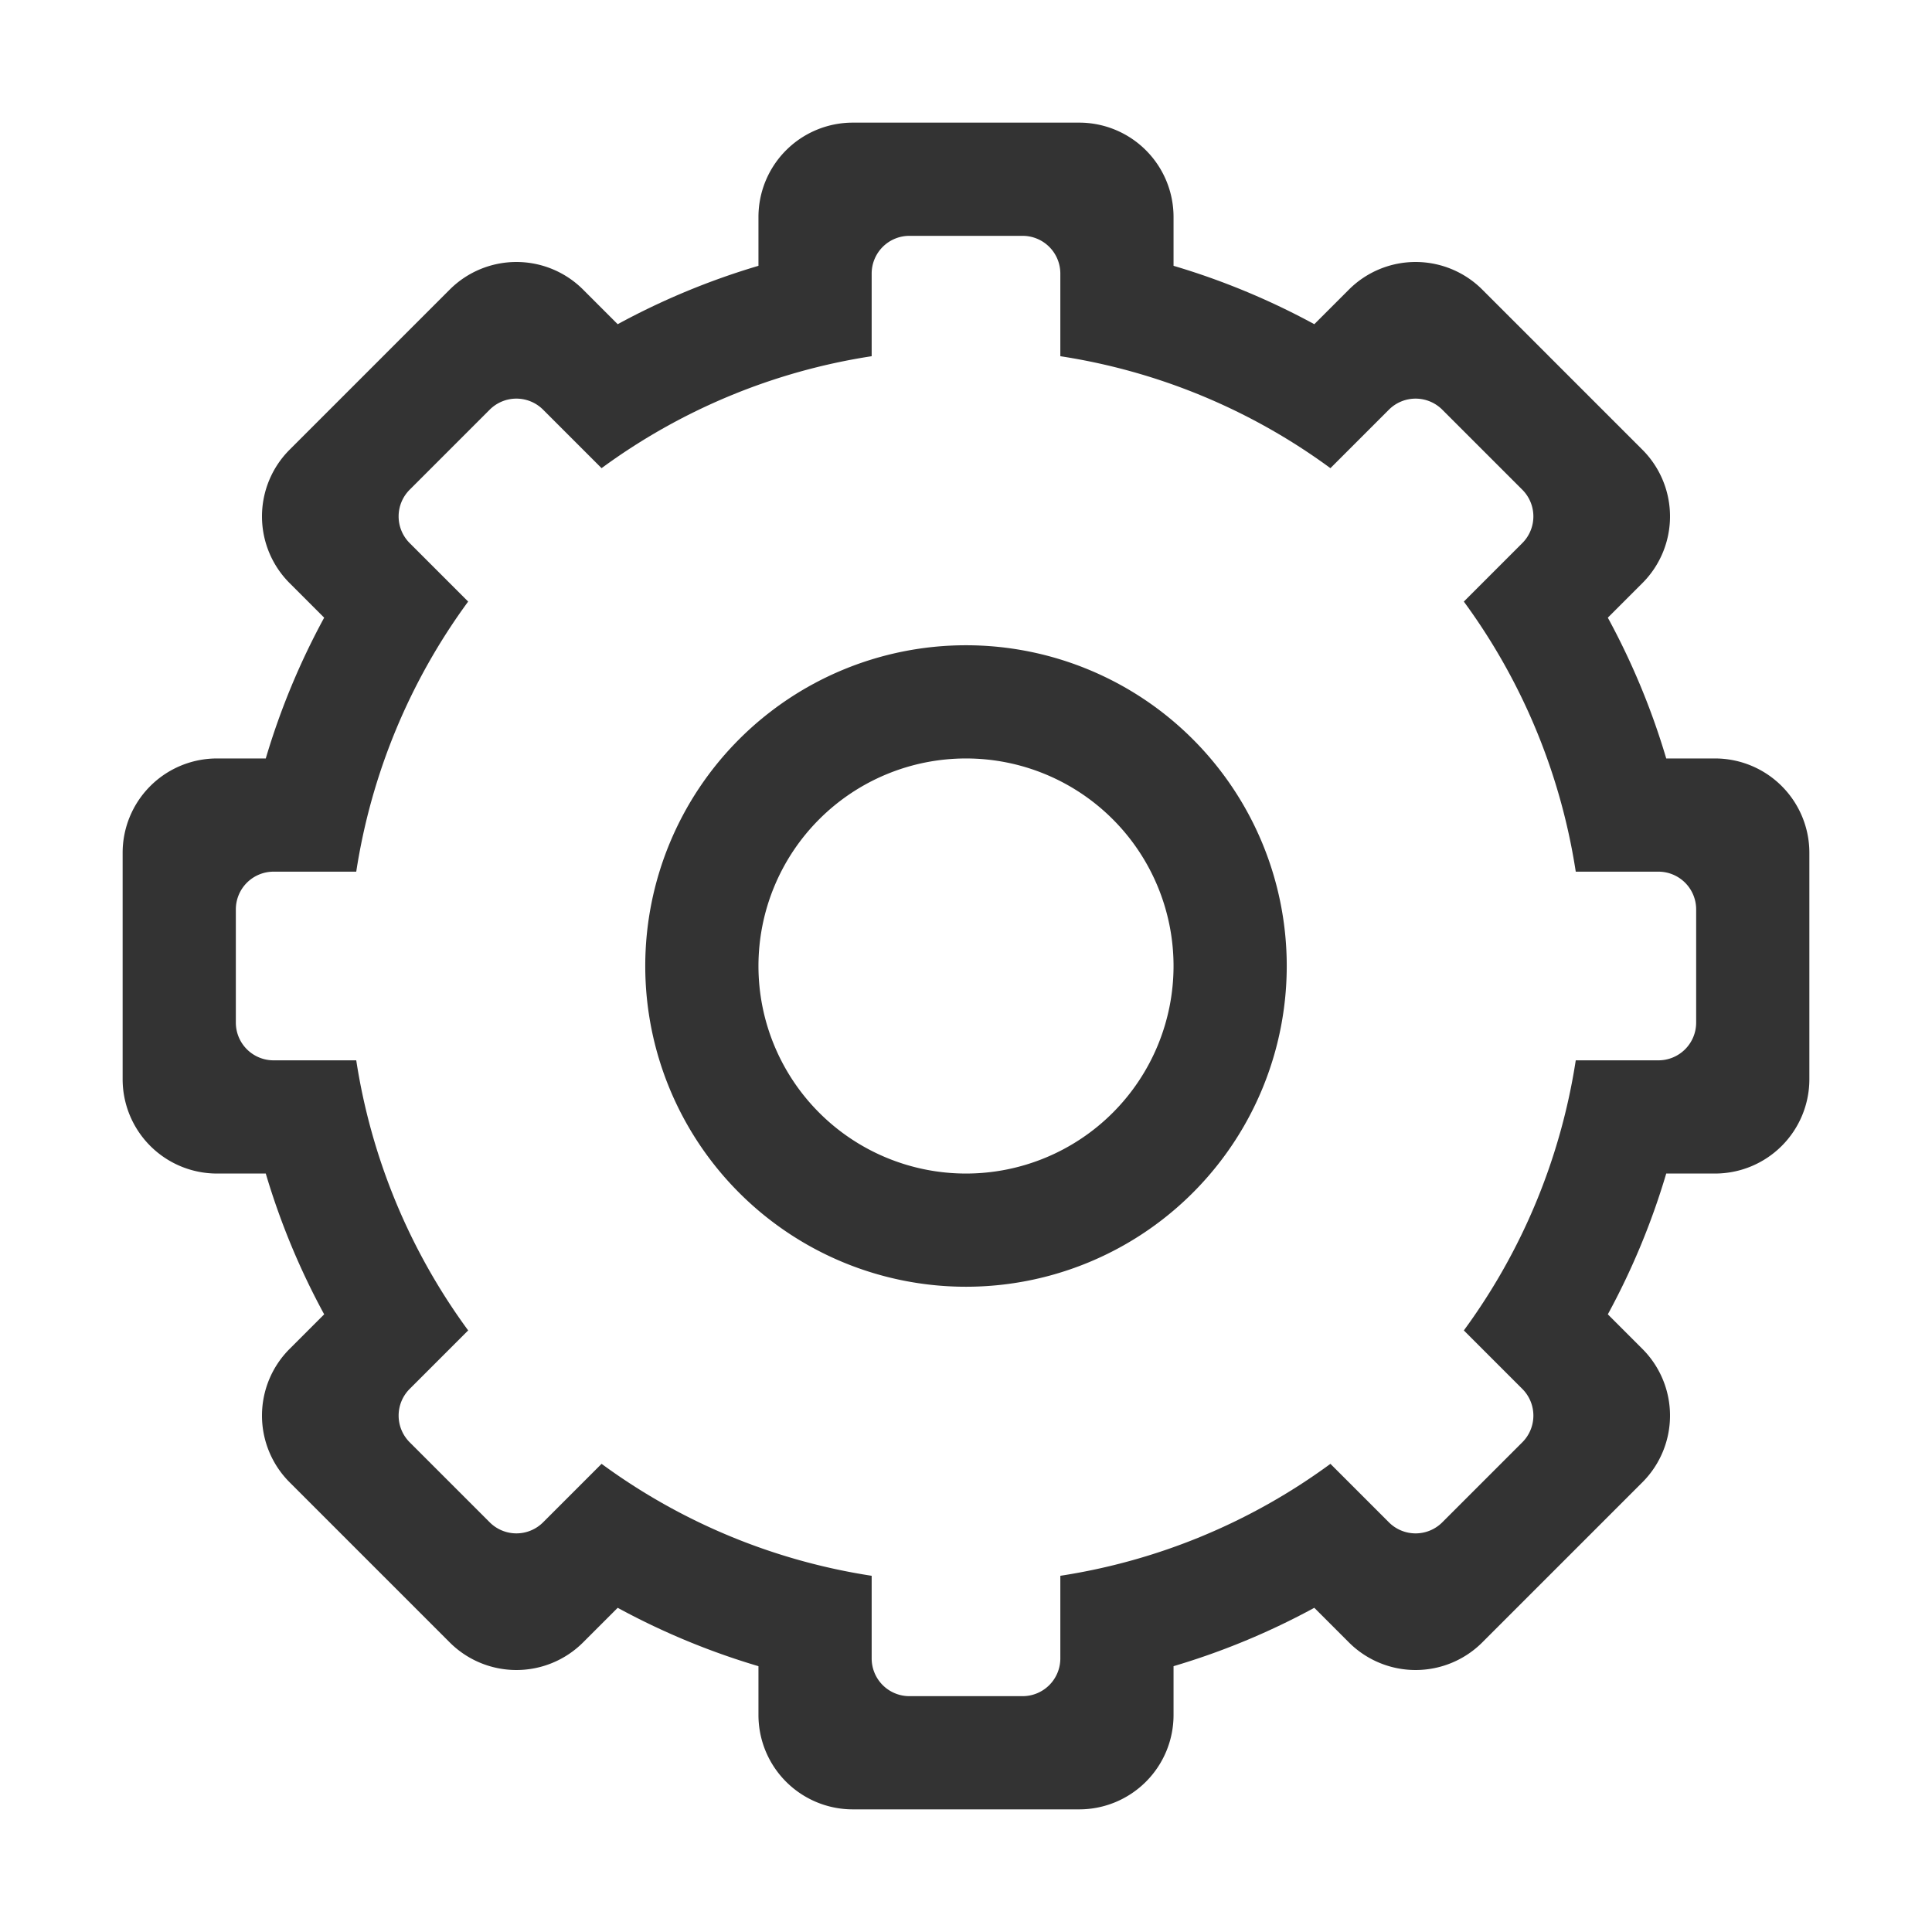 <?xml version="1.0" standalone="no"?><!DOCTYPE svg PUBLIC "-//W3C//DTD SVG 1.1//EN" "http://www.w3.org/Graphics/SVG/1.1/DTD/svg11.dtd"><svg t="1546160016969" class="icon" style="" viewBox="0 0 1024 1024" version="1.1" xmlns="http://www.w3.org/2000/svg" p-id="1112" xmlns:xlink="http://www.w3.org/1999/xlink" width="200" height="200"><defs><style type="text/css"></style></defs><path d="M909 622h-25.864a384.577 384.577 0 0 1-30.953 74.619L870.5 714.94a50 50 0 0 1 0 70.71l-84.85 84.85a50 50 0 0 1-70.71 0l-18.332-18.332A384.707 384.707 0 0 1 622 883.113V909a50 50 0 0 1-50 50H452a50 50 0 0 1-50-50v-25.887a384.707 384.707 0 0 1-74.608-30.942L309.06 870.5a50 50 0 0 1-70.71 0l-84.85-84.85a50 50 0 0 1 0-70.71l18.32-18.321A384.577 384.577 0 0 1 140.864 622H115a50 50 0 0 1-50-50V452a50 50 0 0 1 50-50h25.864a384.577 384.577 0 0 1 30.953-74.619L153.5 309.06a50 50 0 0 1 0-70.71l84.85-84.85a50 50 0 0 1 70.71 0l18.332 18.332A384.707 384.707 0 0 1 402 140.887V115a50 50 0 0 1 50-50h120a50 50 0 0 1 50 50v25.887a384.707 384.707 0 0 1 74.608 30.942L714.94 153.5a50 50 0 0 1 70.71 0l84.85 84.85a50 50 0 0 1 0 70.71l-18.32 18.321A384.577 384.577 0 0 1 883.136 402H909a50 50 0 0 1 50 50v120a50 50 0 0 1-50 50z m-10-140a20 20 0 0 0-20-20h-43.818a325.324 325.324 0 0 0-59.32-143.151l31-31a20 20 0 0 0 0-28.284l-42.427-42.427a20 20 0 0 0-28.284 0l-31 31A325.244 325.244 0 0 0 562 188.8V145a20 20 0 0 0-20-20h-60a20 20 0 0 0-20 20v43.8a325.244 325.244 0 0 0-143.156 59.333l-31-31a20 20 0 0 0-28.284 0l-42.427 42.427a20 20 0 0 0 0 28.284l31 31A325.324 325.324 0 0 0 188.818 462H145a20 20 0 0 0-20 20v60a20 20 0 0 0 20 20h43.818a325.329 325.329 0 0 0 59.32 143.151l-31 31a20 20 0 0 0 0 28.284l42.427 42.427a20 20 0 0 0 28.284 0l31-31A325.244 325.244 0 0 0 462 835.2V879a20 20 0 0 0 20 20h60a20 20 0 0 0 20-20v-43.8a325.244 325.244 0 0 0 143.156-59.333l31 31a20 20 0 0 0 28.284 0l42.427-42.427a20 20 0 0 0 0-28.284l-31-31A325.329 325.329 0 0 0 835.182 562H879a20 20 0 0 0 20-20v-60zM512 682a170 170 0 1 1 170-170 170 170 0 0 1-170 170z m0-280a110 110 0 1 0 110 110 110 110 0 0 0-110-110z" fill="#333333" p-id="1113"></path></svg>